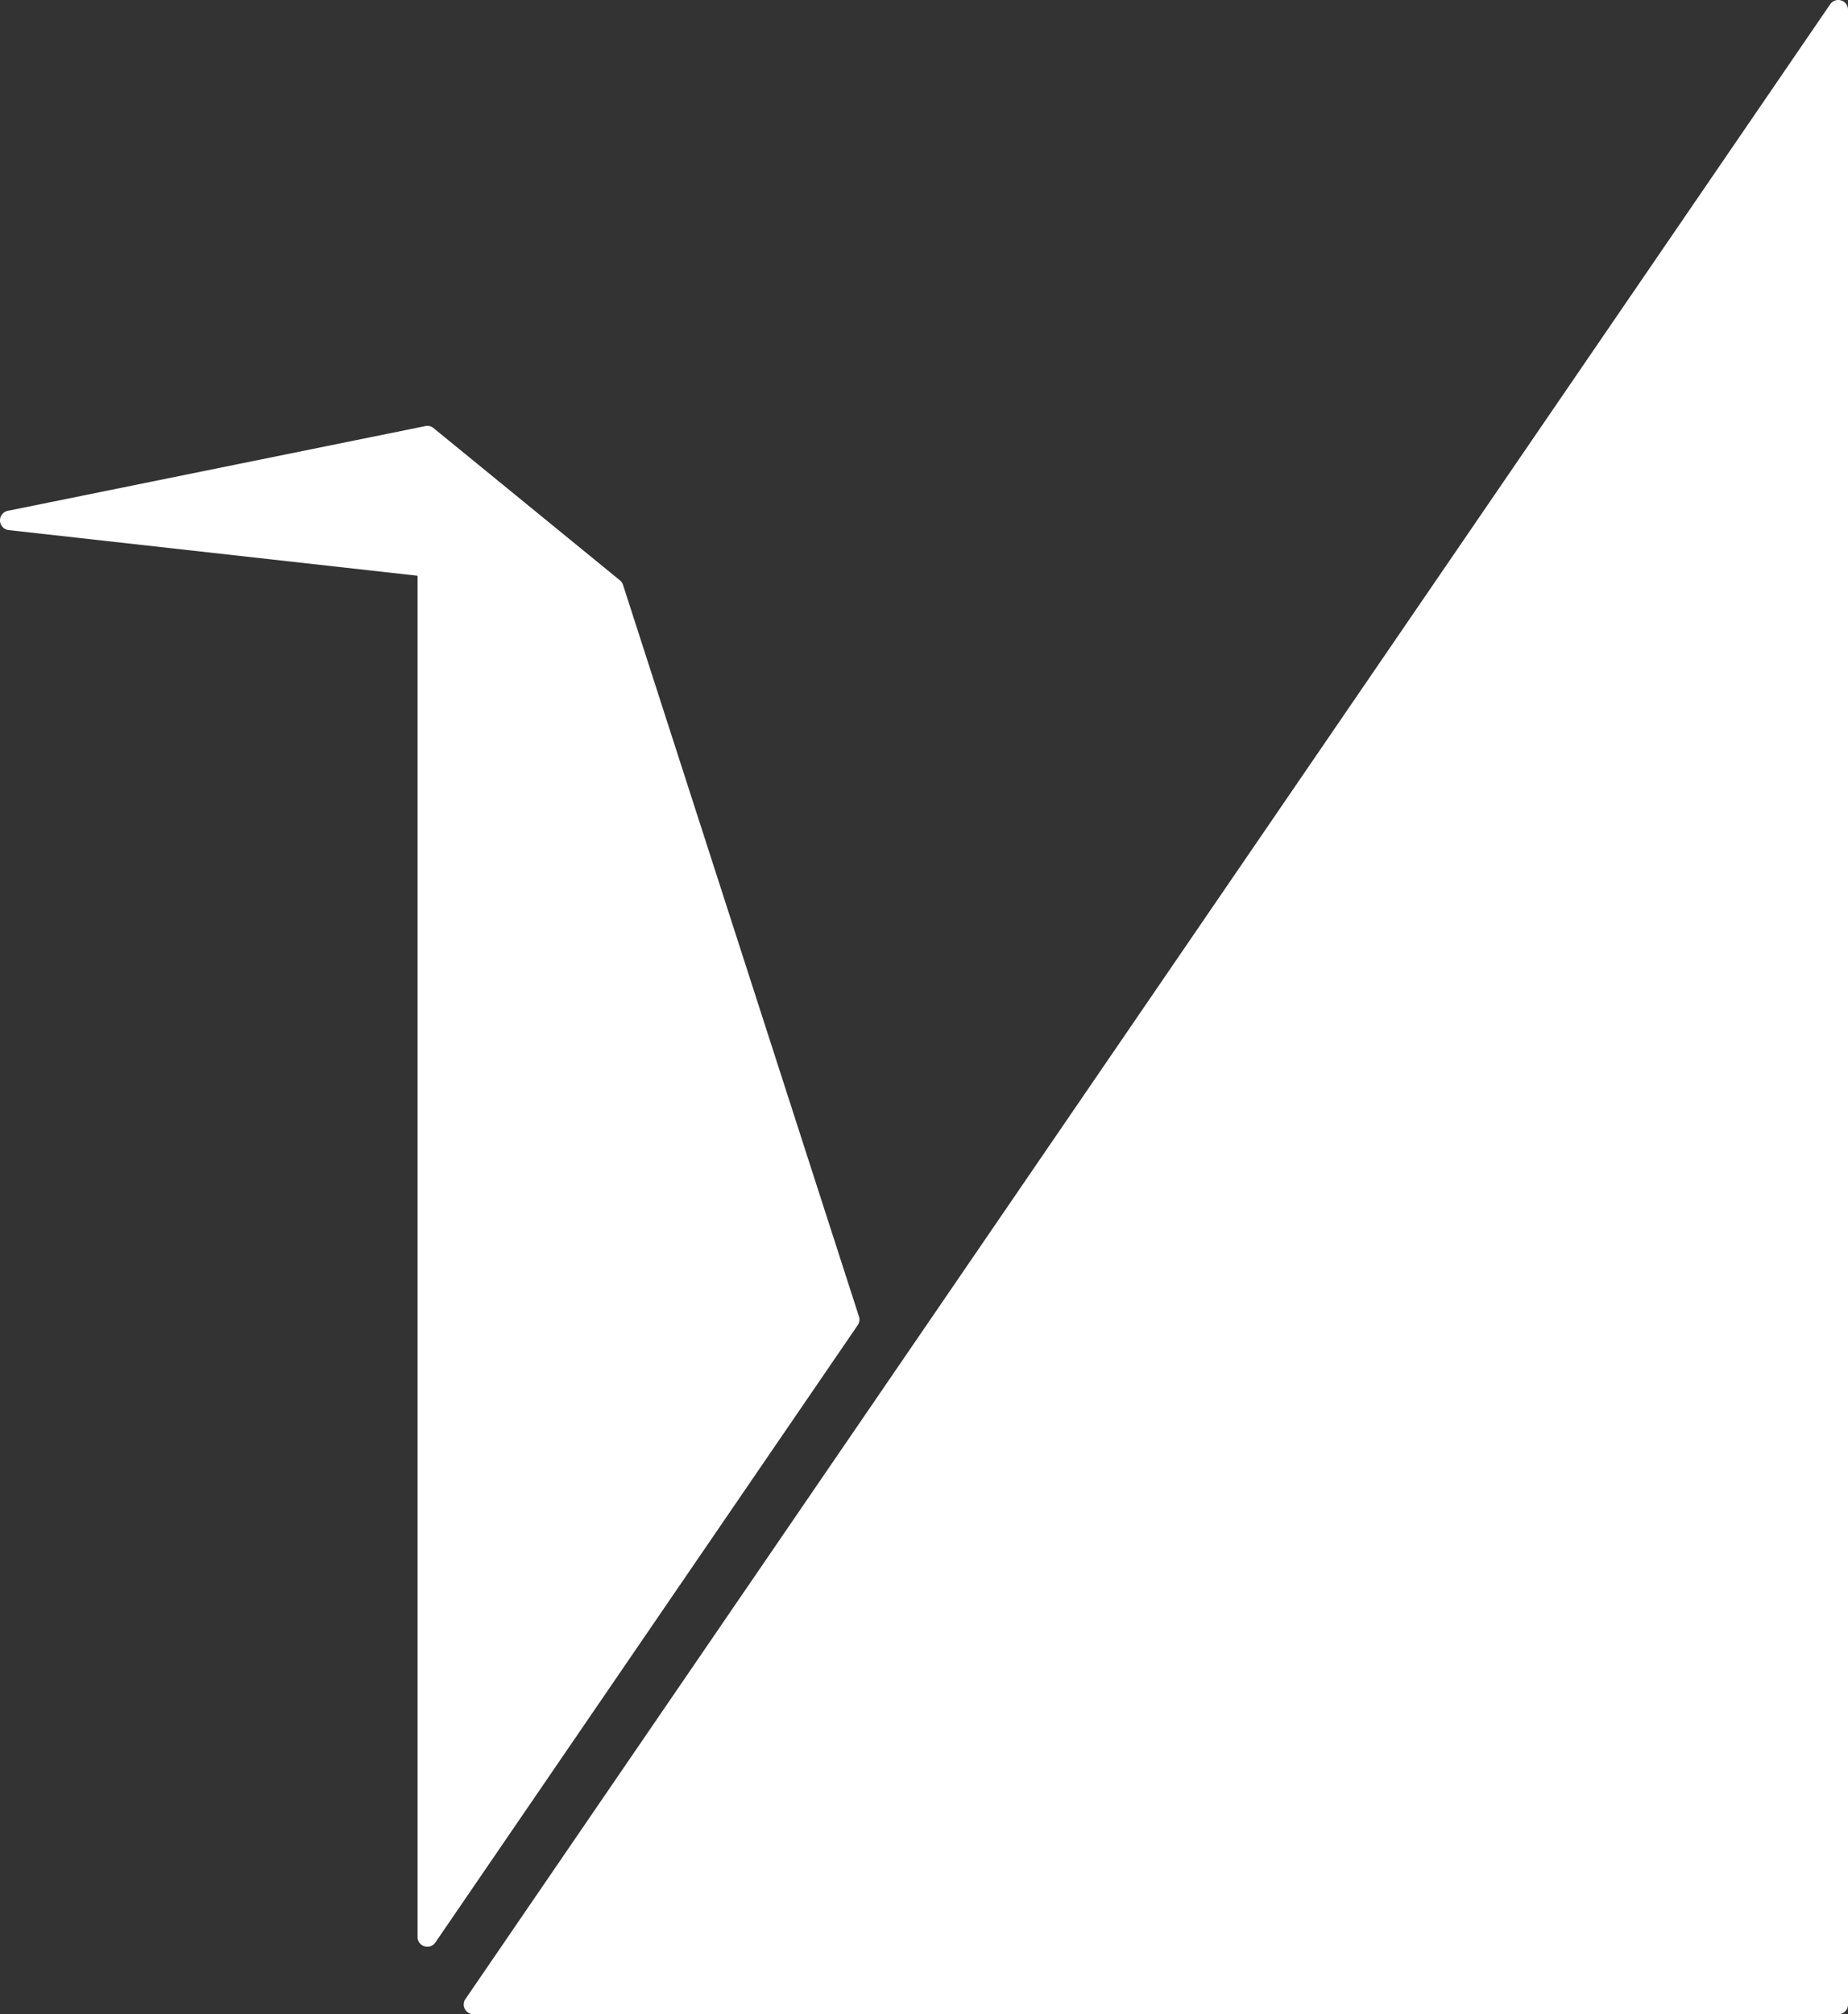 <svg xmlns="http://www.w3.org/2000/svg" width="925" height="1008" viewBox="0 0 925 1008">
  <rect x="0" y="0" width="925" height="1008" fill="#333333" stroke="none"/>
  <path id="CHITOSE_icon_white" d="M767.96,1003.948,649.846,637.75a4.784,4.784,0,0,0-1.563-2.287l-93.3-76.185a4.815,4.815,0,0,0-4.053-1L341.893,600.694a4.885,4.885,0,0,0,.441,9.638L547,633.177V1314.4a4.865,4.865,0,0,0,3.454,4.647,4.806,4.806,0,0,0,1.435.224,4.882,4.882,0,0,0,4.03-2.122l211.43-308.973A4.8,4.8,0,0,0,767.96,1003.948Zm491.608-658.676a4.89,4.89,0,0,0-5.48,1.913L570.975,1345.448a4.786,4.786,0,0,0-.285,4.991,4.88,4.88,0,0,0,4.307,2.615h683.134a4.867,4.867,0,0,0,4.868-4.87V349.918A4.856,4.856,0,0,0,1259.568,345.272Z" transform="translate(-338 -345.054)" fill="#fff"/>
</svg>
